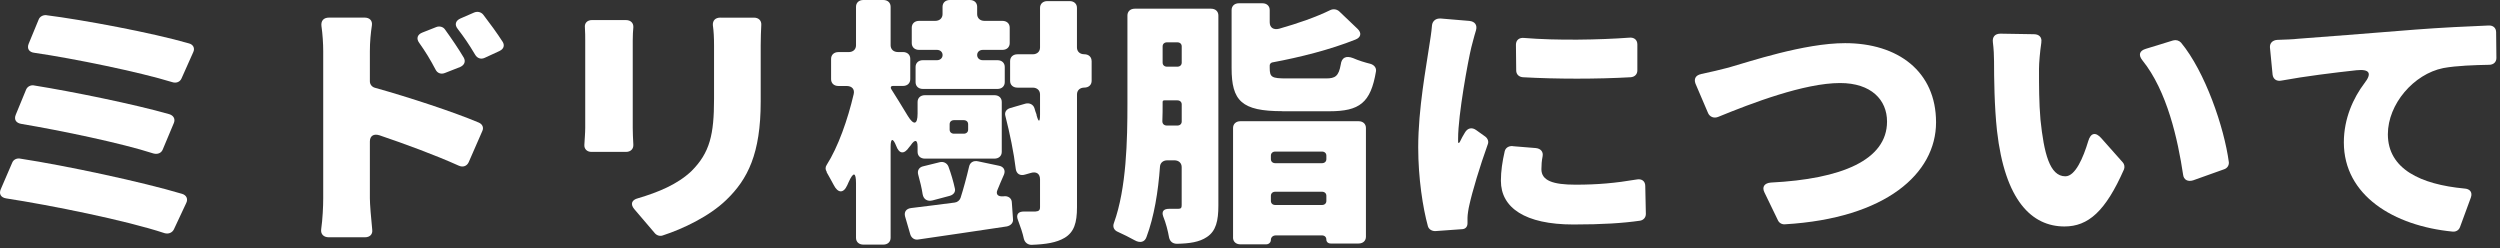 <svg width="635" height="63" viewBox="0 0 635 63" fill="none" xmlns="http://www.w3.org/2000/svg">
<rect x="0" y="0" width="635" height="63" fill="#333333" stroke="none"/>
<path d="M5.117 40.289C16.817 42.08 36.117 46.209 46.257 49.239C47.377 49.58 47.817 50.55 47.297 51.58L44.167 58.26C43.717 59.16 42.747 59.499 41.787 59.219C32.027 55.98 12.867 52.13 1.617 50.4C0.197 50.19 -0.323 49.23 0.197 48.059L3.107 41.309C3.407 40.55 4.227 40.139 5.117 40.279V40.289ZM8.627 21.7C18.467 23.279 34.037 26.45 42.987 29C44.107 29.34 44.557 30.239 44.177 31.2L41.347 37.95C40.977 38.91 40.007 39.26 38.967 38.98C30.847 36.359 15.637 33.19 5.427 31.47C4.087 31.259 3.487 30.369 4.007 29.13L6.617 22.79C6.917 22.029 7.737 21.549 8.627 21.689V21.7ZM11.757 3.86C21.077 5.029 38.737 8.339 47.977 11.02C49.097 11.3 49.547 12.259 49.097 13.22L46.117 19.899C45.747 20.799 44.777 21.209 43.737 20.86C35.467 18.309 18.767 14.87 8.787 13.419C7.367 13.28 6.777 12.319 7.297 11.079L9.827 4.949C10.127 4.189 10.947 3.78 11.767 3.849L11.757 3.86Z" fill="white"/>
<path d="M93.947 20.66C93.947 21.42 94.467 22.11 95.287 22.31C103.937 24.72 115.407 28.51 121.597 31.13C122.567 31.54 122.937 32.44 122.487 33.33L119.057 41.18C118.607 42.21 117.567 42.56 116.527 42.08C110.417 39.33 102.887 36.57 96.407 34.37C94.917 33.89 93.947 34.51 93.947 35.95V50.35C93.947 51.8 94.247 55.45 94.547 58.34C94.697 59.51 93.947 60.27 92.687 60.27H83.517C82.177 60.27 81.427 59.44 81.577 58.27C81.947 55.65 82.097 52.48 82.097 50.35V13.02C82.097 11.09 81.947 8.68 81.647 6.61C81.497 5.3 82.167 4.47 83.587 4.47H92.607C93.877 4.47 94.617 5.23 94.467 6.4C94.167 8.4 93.947 10.6 93.947 13.01V20.66ZM116.907 17.01L113.027 18.53C112.057 18.94 111.087 18.6 110.647 17.7C109.157 14.88 108.037 13.09 106.477 10.88C105.657 9.78 106.027 8.74 107.297 8.26L110.797 6.88C111.617 6.54 112.587 6.81 113.037 7.5C114.677 9.77 116.467 12.39 117.807 14.66C118.327 15.62 117.957 16.52 116.917 17L116.907 17.01ZM126.887 12.95L123.157 14.67C122.187 15.15 121.217 14.81 120.697 13.91C119.057 11.16 117.867 9.43 116.227 7.3C115.407 6.27 115.707 5.23 116.977 4.68L120.477 3.16C121.367 2.82 122.267 3.09 122.787 3.78C124.427 5.91 126.287 8.46 127.707 10.67C128.227 11.57 127.927 12.46 126.887 12.94V12.95Z" fill="white"/>
<path d="M150.437 5.101H159.007C160.197 5.101 160.947 5.861 160.867 6.961C160.787 7.861 160.717 8.891 160.717 10.271V32.521C160.717 33.621 160.787 35.281 160.867 36.721C160.937 37.821 160.197 38.581 159.007 38.581H150.217C149.097 38.581 148.357 37.821 148.427 36.791C148.497 35.411 148.647 33.761 148.647 32.451V10.261C148.647 9.431 148.647 8.261 148.567 7.021C148.417 5.851 149.167 5.091 150.427 5.091L150.437 5.101ZM183.007 4.481H191.507C192.697 4.481 193.447 5.241 193.367 6.341C193.297 7.851 193.217 9.511 193.217 11.571V25.831C193.217 38.991 189.937 45.531 184.497 50.761C180.177 54.961 173.467 58.131 168.397 59.781C167.727 60.061 166.907 59.851 166.387 59.301L161.097 53.101C160.057 51.861 160.427 50.761 162.067 50.351C167.207 48.831 172.057 46.841 175.627 43.461C180.317 38.781 181.367 34.161 181.367 25.141V11.571C181.367 9.571 181.287 7.921 181.067 6.401C180.997 5.231 181.667 4.471 183.007 4.471V4.481Z" fill="white"/>
<path d="M231.367 36.85L230.917 37.4C229.647 39.26 228.387 39.12 227.637 37.06C226.817 34.99 226.217 35.06 226.217 37.27V60.41C226.217 61.44 225.467 62.13 224.357 62.13H219.287C218.167 62.13 217.427 61.44 217.427 60.41V46.57C217.427 43.68 216.757 43.61 215.567 46.23L215.197 47.06C214.227 49.2 212.817 49.06 211.767 46.99C211.167 45.82 210.497 44.72 209.977 43.75V43.61C209.607 43.06 209.607 42.44 209.977 41.89C212.887 37.34 215.347 30.32 216.837 23.91C217.137 22.67 216.387 21.84 215.047 21.84H212.957C211.837 21.84 211.097 21.15 211.097 20.12V14.95C211.097 13.92 211.847 13.23 212.957 13.23H215.567C216.687 13.23 217.427 12.54 217.427 11.51V1.72C217.427 0.69 218.177 0 219.287 0H224.357C225.477 0 226.217 0.69 226.217 1.72V11.5C226.217 12.53 226.967 13.22 228.077 13.22H229.347C230.467 13.22 231.207 13.91 231.207 14.94V20.11C231.207 21.14 230.457 21.83 229.347 21.83H226.737C226.587 21.83 226.437 21.9 226.367 21.97C226.287 22.04 226.217 22.18 226.287 22.31V22.45C226.367 22.52 226.367 22.66 226.437 22.73C227.407 24.25 229.117 27 230.607 29.48C232.097 31.89 233.067 31.68 233.067 28.86V25.9C233.067 24.87 233.817 24.18 234.927 24.18H252.587C253.707 24.18 254.447 24.87 254.447 25.9V38.57C254.447 39.6 253.697 40.29 252.587 40.29H234.927C233.807 40.29 233.067 39.6 233.067 38.57V37.26C233.067 35.47 232.397 35.33 231.357 36.85H231.367ZM254.847 49.87C256.037 49.66 257.007 50.35 257.007 51.45L257.307 55.72C257.387 56.62 256.707 57.3 255.747 57.51C248.067 58.68 239.947 59.85 233.317 60.82C232.347 61.03 231.527 60.48 231.227 59.58L229.887 54.97C229.587 53.8 230.187 52.97 231.527 52.83C234.737 52.42 238.457 52 242.487 51.45C243.157 51.38 243.757 50.9 243.977 50.28C244.727 47.94 245.547 44.91 246.137 42.36C246.357 41.26 247.257 40.71 248.447 40.98L253.667 42.08C254.937 42.29 255.457 43.25 255.007 44.35C254.407 45.66 253.887 46.97 253.367 48.21C252.847 49.38 253.517 50 254.857 49.86L254.847 49.87ZM239.417 13.98C239.417 13.22 238.817 12.67 237.997 12.67H233.447C232.327 12.67 231.587 11.98 231.587 10.95V7.02C231.587 5.99 232.337 5.3 233.447 5.3H237.547C238.667 5.3 239.407 4.61 239.407 3.58V1.72C239.407 0.69 240.157 0 241.267 0H246.337C247.457 0 248.197 0.69 248.197 1.72V3.58C248.197 4.61 248.947 5.3 250.057 5.3H254.607C255.727 5.3 256.467 5.99 256.467 7.02V10.95C256.467 11.98 255.717 12.67 254.607 12.67H249.617C248.797 12.67 248.197 13.22 248.197 13.98C248.197 14.74 248.797 15.29 249.617 15.29H253.347C254.467 15.29 255.207 15.98 255.207 17.01V20.87C255.207 21.9 254.457 22.59 253.347 22.59H234.417C233.297 22.59 232.557 21.9 232.557 20.87V17.01C232.557 15.98 233.307 15.29 234.417 15.29H237.997C238.817 15.29 239.417 14.74 239.417 13.98ZM241.277 49.73L236.877 50.9C235.537 51.24 234.567 50.62 234.347 49.32C234.127 47.8 233.677 46.01 233.227 44.36C232.927 43.33 233.447 42.43 234.567 42.22L238.737 41.19C239.627 40.98 240.527 41.4 240.897 42.29C241.567 44.08 242.167 46.15 242.537 47.87C242.757 48.7 242.237 49.45 241.267 49.73H241.277ZM241.207 31.55V32.93C241.207 33.55 241.657 33.96 242.327 33.96H244.787C245.457 33.96 245.907 33.55 245.907 32.93V31.55C245.907 30.93 245.457 30.52 244.787 30.52H242.327C241.657 30.52 241.207 30.93 241.207 31.55ZM277.277 15.5V20.53C277.277 21.56 276.527 22.25 275.417 22.25C274.307 22.25 273.557 22.94 273.557 23.97V52.62C273.557 56.62 272.807 58.96 270.427 60.4C268.337 61.64 265.657 62.05 262.007 62.19C261.037 62.19 260.297 61.57 260.067 60.68C259.767 59.23 259.177 57.51 258.577 55.93C257.977 54.48 258.647 53.66 260.217 53.73H262.977C263.867 53.66 264.167 53.39 264.167 52.63V45.54C264.167 44.09 263.197 43.47 261.707 43.96L260.517 44.3C259.097 44.78 258.137 44.16 257.987 42.79C257.537 38.93 256.497 33.9 255.377 29.5C255.077 28.54 255.597 27.71 256.647 27.43L260.447 26.33C261.487 26.05 262.457 26.54 262.757 27.5C262.907 28.05 263.057 28.53 263.277 29.08V29.22C263.797 31.15 264.167 31.15 264.167 29.08V23.98C264.167 22.95 263.417 22.26 262.307 22.26H258.427C257.307 22.26 256.567 21.57 256.567 20.54V15.51C256.567 14.48 257.317 13.79 258.427 13.79H262.307C263.427 13.79 264.167 13.1 264.167 12.07V2C264.167 0.97 264.917 0.28 266.027 0.28H271.687C272.807 0.28 273.547 0.97 273.547 2V12.06C273.547 13.09 274.297 13.78 275.407 13.78C276.517 13.78 277.267 14.47 277.267 15.5H277.277Z" fill="white"/>
<path d="M309.467 3.93V52.21C309.467 56.07 308.867 58.68 306.557 60.2C304.617 61.51 302.157 61.85 298.957 61.92C297.837 61.92 297.167 61.3 296.947 60.34C296.647 58.62 296.127 56.62 295.457 54.97C295.007 53.73 295.527 53.04 296.947 53.04H299.257C300.007 53.04 300.147 52.76 300.147 52.08V42.44C300.147 41.41 299.397 40.72 298.287 40.72H296.497C295.457 40.72 294.707 41.34 294.637 42.3C294.187 48.64 293.147 55.04 291.207 60.21C290.757 61.52 289.567 61.79 288.227 61.04C286.887 60.28 285.317 59.53 283.977 58.91C282.937 58.5 282.557 57.6 282.937 56.64C286.147 47.76 286.367 35.43 286.367 26.4V3.93C286.367 2.9 287.117 2.21 288.227 2.21H307.607C308.727 2.21 309.467 2.9 309.467 3.93ZM296.427 31.89H299.037C299.707 31.89 300.157 31.48 300.157 30.86V26.52C300.157 25.9 299.707 25.49 299.037 25.49H295.757C295.457 25.49 295.307 25.63 295.307 25.9V26.31C295.307 27.69 295.307 29.27 295.237 30.79C295.237 31.48 295.687 31.89 296.427 31.89ZM299.037 10.75H296.427C295.757 10.75 295.307 11.16 295.307 11.78V15.91C295.307 16.53 295.757 16.94 296.427 16.94H299.037C299.707 16.94 300.157 16.53 300.157 15.91V11.78C300.157 11.16 299.707 10.75 299.037 10.75ZM325.717 28.24C315.357 28.24 312.827 25.62 312.827 17.29V2.55C312.827 1.52 313.577 0.83 314.687 0.83H320.647C321.767 0.83 322.507 1.52 322.507 2.55V5.65C322.507 7.03 323.477 7.65 324.887 7.3C329.727 5.92 334.277 4.34 337.927 2.55C338.677 2.21 339.567 2.34 340.167 2.89L344.867 7.37C345.907 8.4 345.687 9.51 344.267 10.06C337.857 12.61 330.257 14.54 323.177 15.85C322.807 15.92 322.507 16.26 322.507 16.61V17.23C322.507 19.64 323.027 19.92 326.827 19.92H336.817C339.127 19.92 340.027 19.37 340.547 16.41C340.767 14.62 341.887 14.07 343.677 14.76C345.097 15.38 346.657 15.86 348.077 16.21C349.047 16.49 349.647 17.24 349.497 18.14C348.157 26.13 345.327 28.26 337.647 28.26H325.727L325.717 28.24ZM313.197 60.34V32.51C313.197 31.48 313.947 30.79 315.057 30.79H345.087C346.207 30.79 346.947 31.48 346.947 32.51V60.13C346.947 61.16 346.197 61.85 345.087 61.85H338.007C337.337 61.85 336.887 61.44 336.887 60.82C336.887 60.2 336.437 59.79 335.767 59.79H324.067C323.317 59.79 322.797 60.27 322.797 60.96C322.797 61.58 322.277 62.06 321.607 62.06H315.047C313.927 62.06 313.187 61.37 313.187 60.34H313.197ZM335.777 38.5H323.927C323.257 38.5 322.807 38.91 322.807 39.53V40.42C322.807 41.04 323.257 41.45 323.927 41.45H335.777C336.447 41.45 336.897 41.04 336.897 40.42V39.53C336.897 38.91 336.447 38.5 335.777 38.5ZM323.927 52.07H335.777C336.447 52.07 336.897 51.66 336.897 51.04V49.73C336.897 49.11 336.447 48.7 335.777 48.7H323.927C323.257 48.7 322.807 49.11 322.807 49.73V51.04C322.807 51.66 323.257 52.07 323.927 52.07Z" fill="white"/>
<path d="M365.807 4.689L373.187 5.309C374.677 5.449 375.277 6.409 374.897 7.719C374.377 9.369 373.927 11.3 373.707 12.059C372.887 15.44 370.357 29.14 370.357 35.2V35.959C370.357 36.44 370.577 36.44 370.807 36.029C371.177 35.2 371.627 34.45 372.077 33.69C372.747 32.52 373.867 32.239 374.987 33.069L377.297 34.719C377.897 35.2 378.187 35.959 377.897 36.65C375.887 42.23 373.947 48.7 373.197 52.15C372.977 53.05 372.747 54.63 372.747 55.249V56.7C372.747 57.599 372.227 58.219 371.257 58.219L364.547 58.7C363.657 58.7 362.907 58.219 362.687 57.459C361.417 52.84 360.227 45.34 360.227 37.419C360.227 27.5 362.317 16.689 362.987 11.94C363.207 10.419 363.587 8.359 363.737 6.359C363.887 5.329 364.707 4.639 365.827 4.709L365.807 4.689ZM384.217 37.13L390.107 37.609C391.377 37.749 392.047 38.569 391.817 39.739C391.597 40.84 391.517 41.88 391.517 42.98C391.517 45.87 394.427 46.91 400.157 46.91C405.887 46.91 410.297 46.499 415.657 45.599C416.997 45.319 417.897 46.01 417.897 47.249L418.047 54.34C418.047 55.239 417.447 55.919 416.557 56.059C412.237 56.679 407.017 57.02 399.637 57.02C387.337 57.02 381.227 52.749 381.227 45.929C381.227 43.45 381.597 41.039 382.197 38.419C382.417 37.52 383.237 37.039 384.207 37.109L384.217 37.13ZM387.117 9.639C395.387 10.329 406.417 10.12 413.797 9.569C415.067 9.429 415.887 10.12 415.887 11.29V17.899C415.887 18.86 415.217 19.549 414.177 19.619C405.757 20.099 395.327 20.099 386.827 19.619C385.787 19.549 385.117 18.86 385.117 17.899L385.047 11.36C385.047 10.19 385.867 9.499 387.137 9.639H387.117Z" fill="white"/>
<path d="M432.057 18.811C434.437 18.331 437.197 17.641 439.067 17.161C444.207 15.711 458.217 10.961 468.657 10.961C482.067 10.961 491.757 18.121 491.757 31.071C491.757 44.021 479.087 55.451 453.377 56.971C452.627 57.041 451.887 56.631 451.587 55.941L448.157 48.851C447.487 47.471 448.157 46.511 449.797 46.371C467.757 45.471 479.307 40.651 479.307 30.871C479.307 25.361 475.287 21.091 467.387 21.091C458.297 21.091 444.957 26.191 436.387 29.701C435.347 30.111 434.297 29.701 433.857 28.741L430.647 21.231C430.197 19.991 430.727 19.101 432.067 18.821L432.057 18.811Z" fill="white"/>
<path d="M518.507 10.751C518.137 13.231 517.907 16.051 517.907 17.501C517.907 21.771 517.907 26.041 518.277 30.381C519.167 38.851 520.587 44.781 524.607 44.781C527.137 44.781 529.157 40.031 530.417 35.831C531.017 33.761 532.277 33.421 533.767 35.141L539.207 41.271C539.577 41.681 539.727 42.371 539.507 42.991C534.807 53.671 530.417 57.521 524.377 57.521C516.107 57.521 509.247 50.981 507.237 33.211C506.567 27.081 506.487 19.711 506.487 15.581C506.487 14.201 506.407 12.411 506.187 10.691C506.037 9.381 506.707 8.551 508.127 8.551L516.627 8.691C517.967 8.691 518.717 9.521 518.487 10.761L518.507 10.751ZM553.977 10.821C560.087 18.191 564.937 32.311 566.127 41.201C566.197 41.961 565.757 42.721 564.937 42.991L557.037 45.811C555.697 46.221 554.657 45.671 554.507 44.361C553.167 35.471 550.487 23.151 544.147 15.291C543.107 13.981 543.397 12.881 545.037 12.401L551.967 10.271C552.717 10.061 553.457 10.271 553.977 10.821Z" fill="white"/>
<path d="M578.417 10.13C580.577 10.059 582.517 9.989 583.637 9.849C590.197 9.369 600.777 8.539 613.597 7.509C619.787 7.029 627.007 6.679 632.077 6.479C633.267 6.409 634.017 7.099 634.017 8.199L634.087 14.739C634.087 15.77 633.337 16.459 632.227 16.459C628.647 16.529 623.957 16.669 620.597 17.29C613.067 18.809 606.517 26.45 606.517 34.099C606.517 42.98 614.937 46.84 625.897 47.88C627.387 47.95 628.057 48.84 627.607 50.15L624.847 57.66C624.547 58.489 623.807 58.9 622.987 58.83C607.937 57.38 595.337 49.599 595.337 36.169C595.337 30.04 597.797 24.799 600.557 21.149C602.497 18.669 601.977 17.5 598.547 17.84C592.887 18.459 585.507 19.36 579.547 20.459C578.277 20.739 577.387 20.119 577.237 18.95L576.567 12.059C576.487 10.96 577.237 10.2 578.427 10.13H578.417Z" fill="white"/>
</svg>
